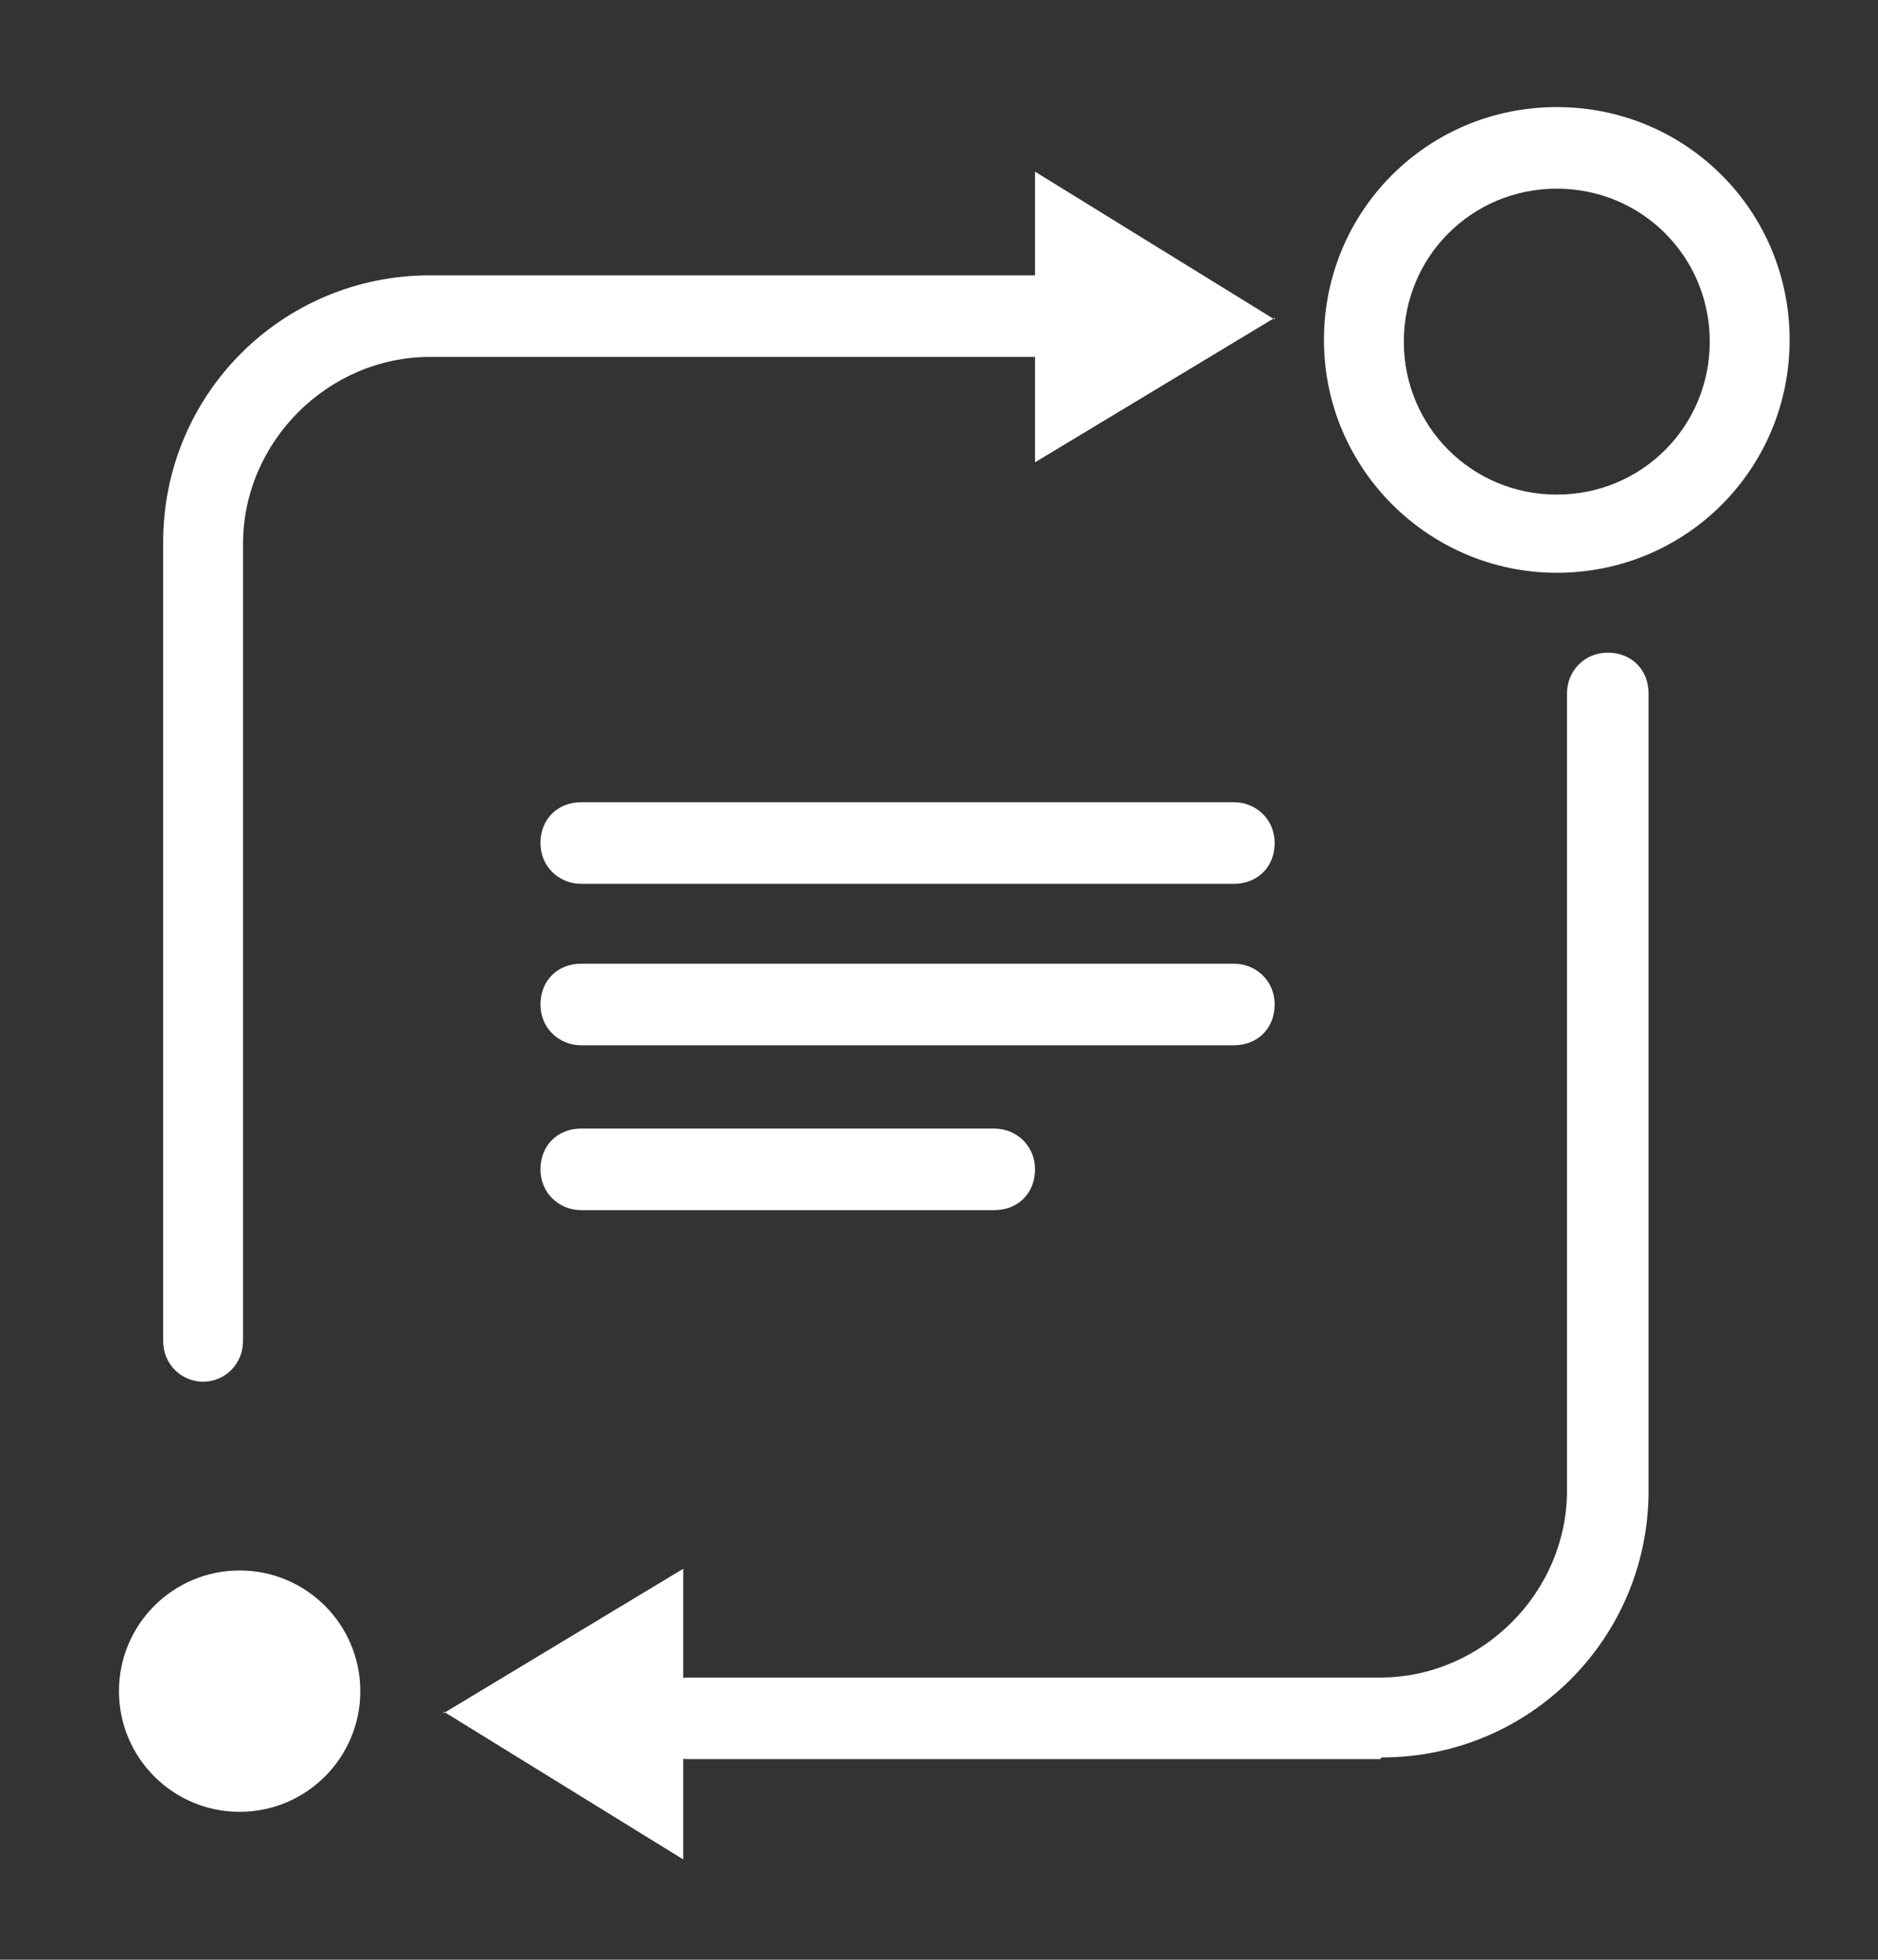 <?xml version="1.0" encoding="UTF-8"?>
<svg id="THEMENGEBIET:Deal_Capture" xmlns="http://www.w3.org/2000/svg" version="1.1" viewBox="0 0 110.5 115.3">
  <rect x="0" y="0" width="110.5" height="115.3" fill="#333333" stroke="none"/>
  <!-- Generator: Adobe Illustrator 29.1.0, SVG Export Plug-In . SVG Version: 2.1.0 Build 142)  -->
  <defs>
    <style>
      .st0 {
        fill: #fff;
      }
    </style>
  </defs>
  <path class="st0" d="M81.2,103.5h-40.7c-1.3,0-2.4-1-2.4-2.4s1-2.4,2.4-2.4h40.7c6,0,11-5,11-11v-46.9c0-1.3,1-2.4,2.4-2.4s2.4,1,2.4,2.4v46.9c0,8.7-7,15.7-15.7,15.7Z"/>
  <path class="st0" d="M91.6,33.7c-7.5,0-13.7-6.1-13.7-13.7s6.1-13.7,13.7-13.7,13.7,6.1,13.7,13.7-6.1,13.7-13.7,13.7ZM91.6,11.1c-5,0-9,4-9,9s4,9,9,9,9-4,9-9-4-9-9-9Z"/>
  <circle class="st0" cx="14.1" cy="99.5" r="7.1"/>
  <path class="st0" d="M26.1,100.7l14.1,8.7v-17.1s-14.6,8.8-14.1,8.5Z"/>
  <path class="st0" d="M75,18.8l-14.1-8.7v17.1s14.6-8.8,14.1-8.5Z"/>
  <path class="st0" d="M12,81.3c-1.3,0-2.4-1-2.4-2.4V31.9c0-8.7,7-15.7,15.7-15.7h40.7c1.3,0,2.4,1,2.4,2.4s-1,2.4-2.4,2.4H25.3c-6,0-11,5-11,11v46.9c0,1.3-1,2.4-2.4,2.4h0q0,0,0,0Z"/>
  <path class="st0" d="M72.6,52h-38.4c-1.3,0-2.4-1-2.4-2.4s1-2.4,2.4-2.4h38.4c1.3,0,2.4,1,2.4,2.4s-1,2.4-2.4,2.4Z"/>
  <path class="st0" d="M72.6,61.5h-38.4c-1.3,0-2.4-1-2.4-2.4s1-2.4,2.4-2.4h38.4c1.3,0,2.4,1,2.4,2.4s-1,2.4-2.4,2.4Z"/>
  <path class="st0" d="M58.5,71.2h-24.3c-1.3,0-2.4-1-2.4-2.4s1-2.4,2.4-2.4h24.3c1.3,0,2.4,1,2.4,2.4s-1,2.4-2.4,2.4Z"/>
</svg>